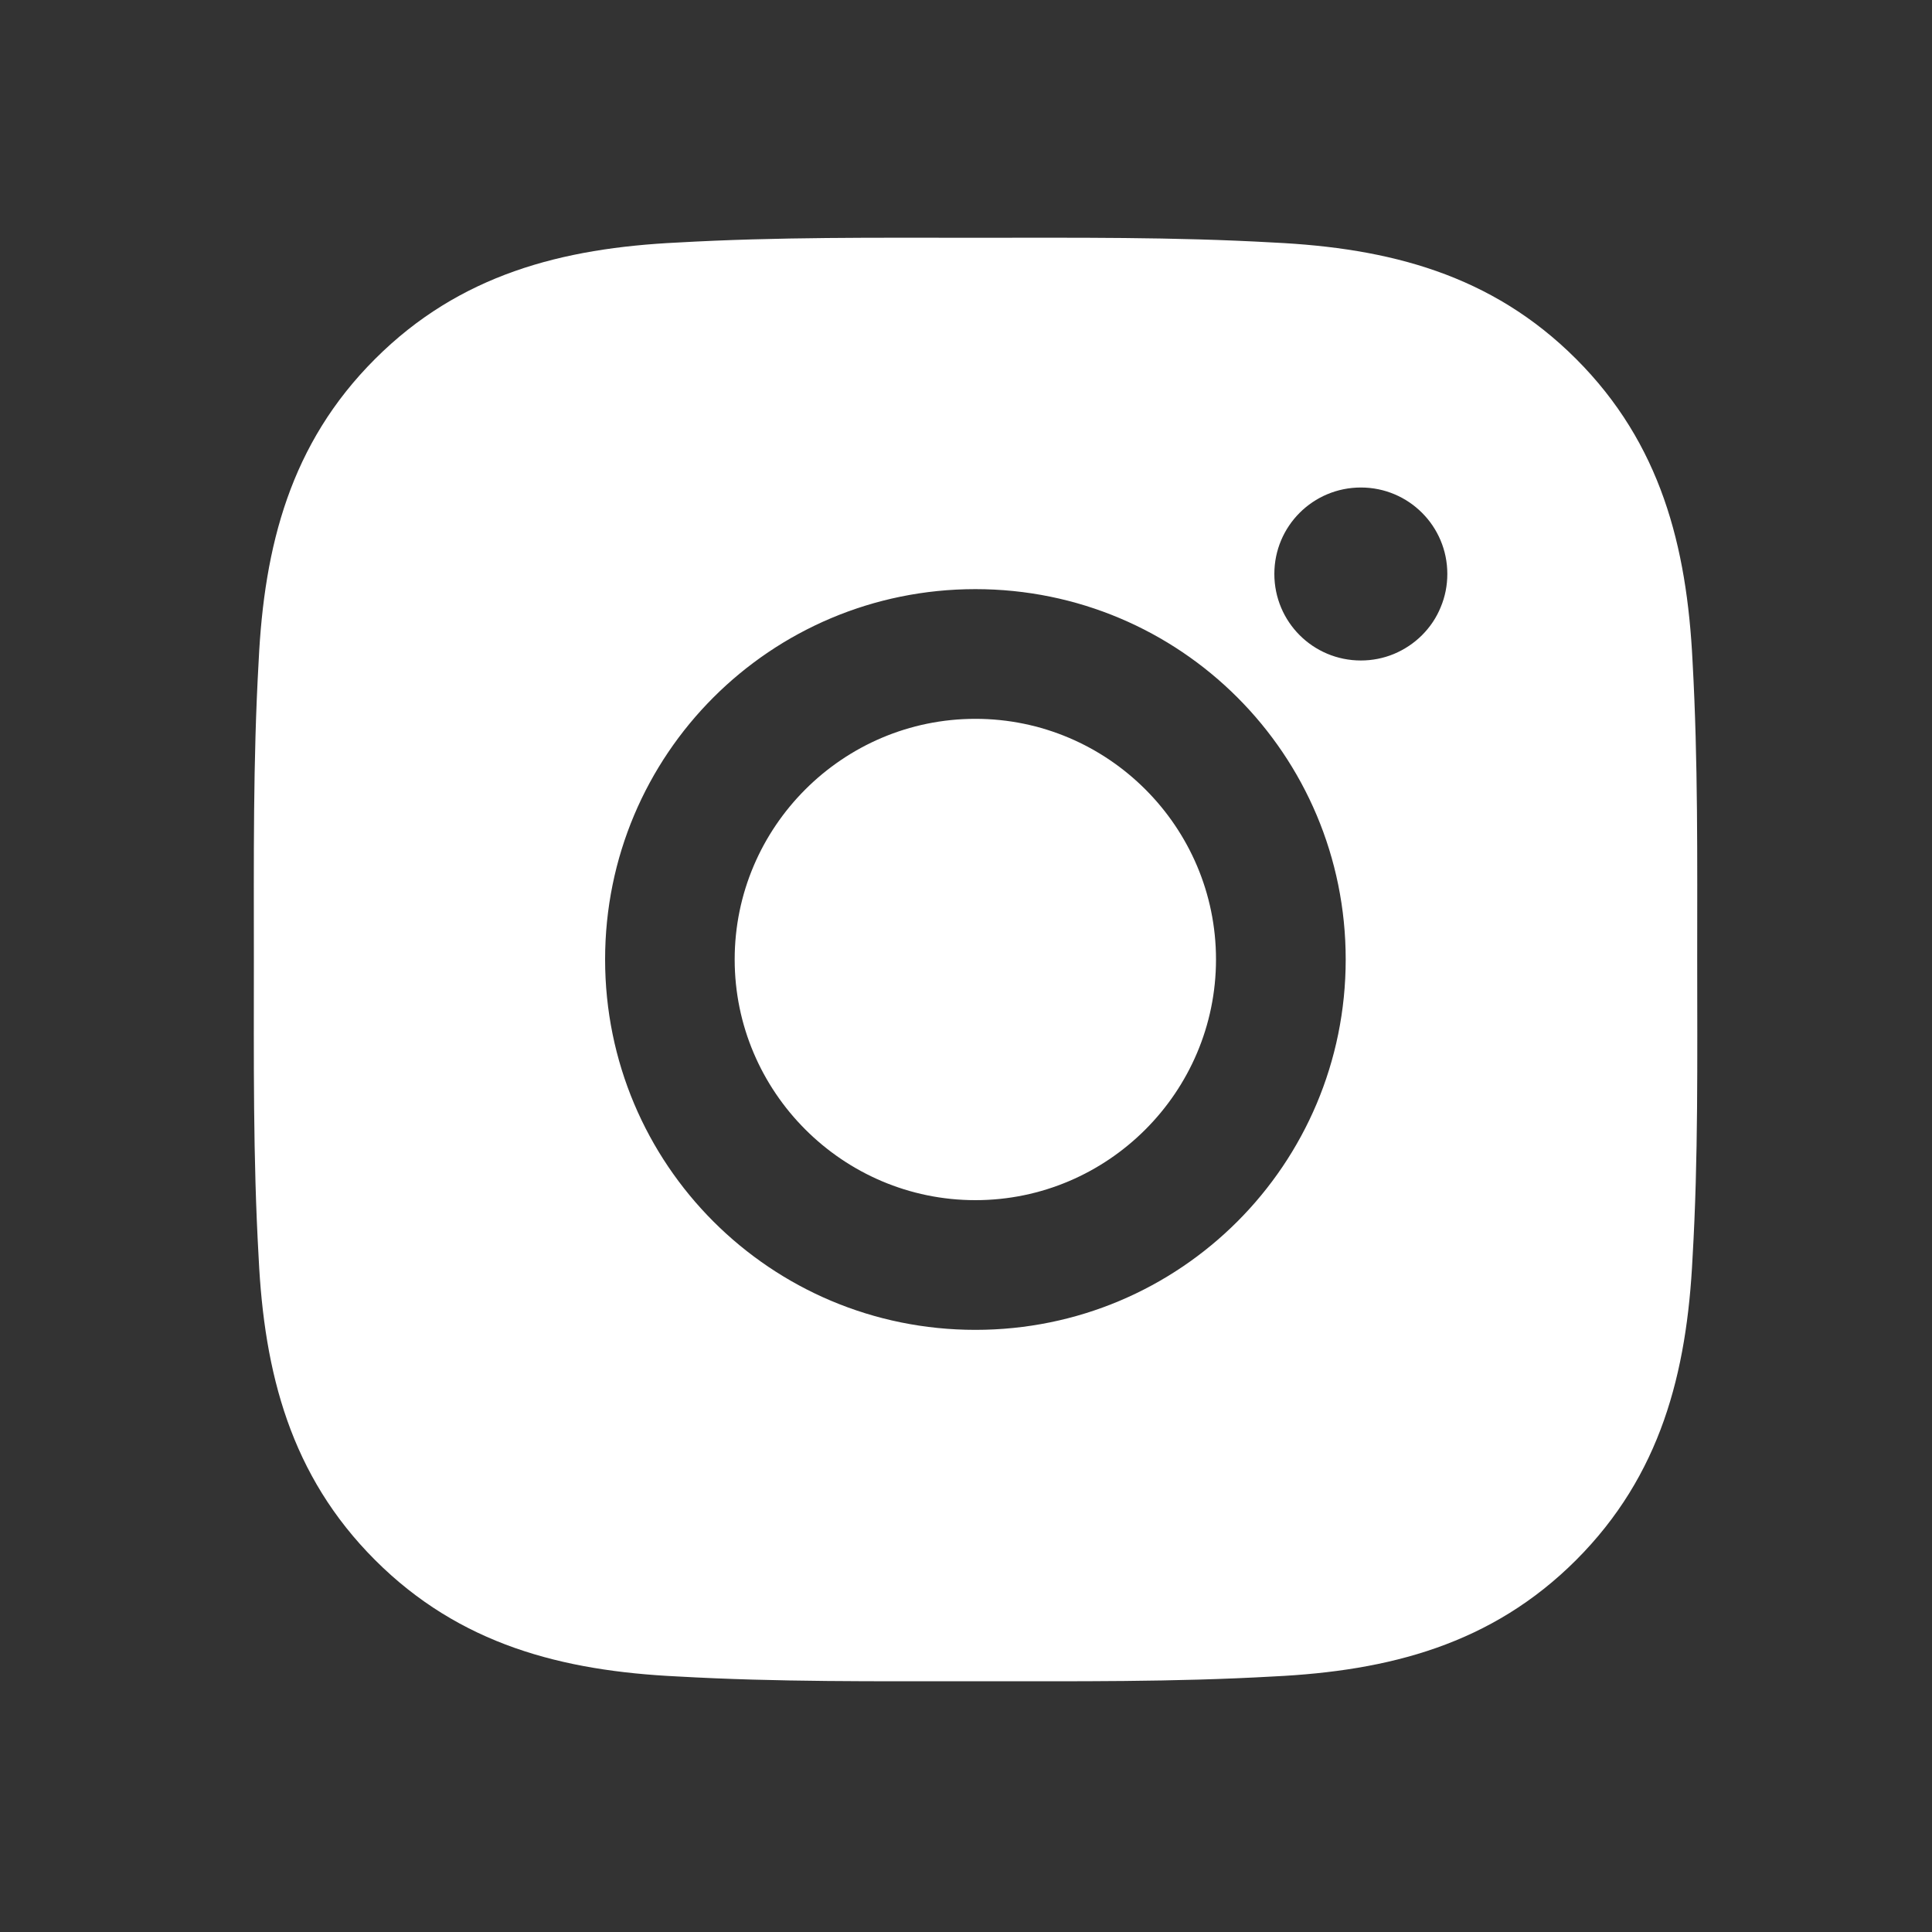 <?xml version="1.0" encoding="UTF-8"?> <svg xmlns="http://www.w3.org/2000/svg" width="15" height="15" viewBox="0 0 15 15" fill="none"><rect x="0" y="0" width="15" height="15" fill="#333333" stroke="none"/><path d="M7.573 5.581C6.544 5.581 5.704 6.42 5.704 7.449C5.704 8.478 6.544 9.318 7.573 9.318C8.602 9.318 9.441 8.478 9.441 7.449C9.441 6.42 8.602 5.581 7.573 5.581ZM13.177 7.449C13.177 6.676 13.184 5.909 13.141 5.136C13.097 4.239 12.893 3.443 12.237 2.787C11.579 2.129 10.784 1.926 9.887 1.883C9.113 1.839 8.347 1.846 7.574 1.846C6.8 1.846 6.034 1.839 5.261 1.883C4.364 1.926 3.568 2.131 2.912 2.787C2.254 3.444 2.051 4.239 2.008 5.136C1.964 5.91 1.971 6.677 1.971 7.449C1.971 8.222 1.964 8.99 2.008 9.762C2.051 10.66 2.256 11.456 2.912 12.112C3.569 12.769 4.364 12.973 5.261 13.016C6.035 13.06 6.802 13.053 7.574 13.053C8.348 13.053 9.115 13.06 9.887 13.016C10.784 12.973 11.581 12.768 12.237 12.112C12.894 11.454 13.097 10.66 13.141 9.762C13.186 8.99 13.177 8.223 13.177 7.449ZM7.573 10.325C5.982 10.325 4.698 9.04 4.698 7.449C4.698 5.858 5.982 4.574 7.573 4.574C9.164 4.574 10.448 5.858 10.448 7.449C10.448 9.04 9.164 10.325 7.573 10.325ZM10.566 5.128C10.194 5.128 9.894 4.828 9.894 4.456C9.894 4.085 10.194 3.785 10.566 3.785C10.937 3.785 11.237 4.085 11.237 4.456C11.237 4.545 11.22 4.632 11.186 4.713C11.153 4.795 11.103 4.869 11.041 4.931C10.978 4.994 10.904 5.043 10.823 5.077C10.741 5.111 10.654 5.128 10.566 5.128Z" fill="white"></path></svg> 